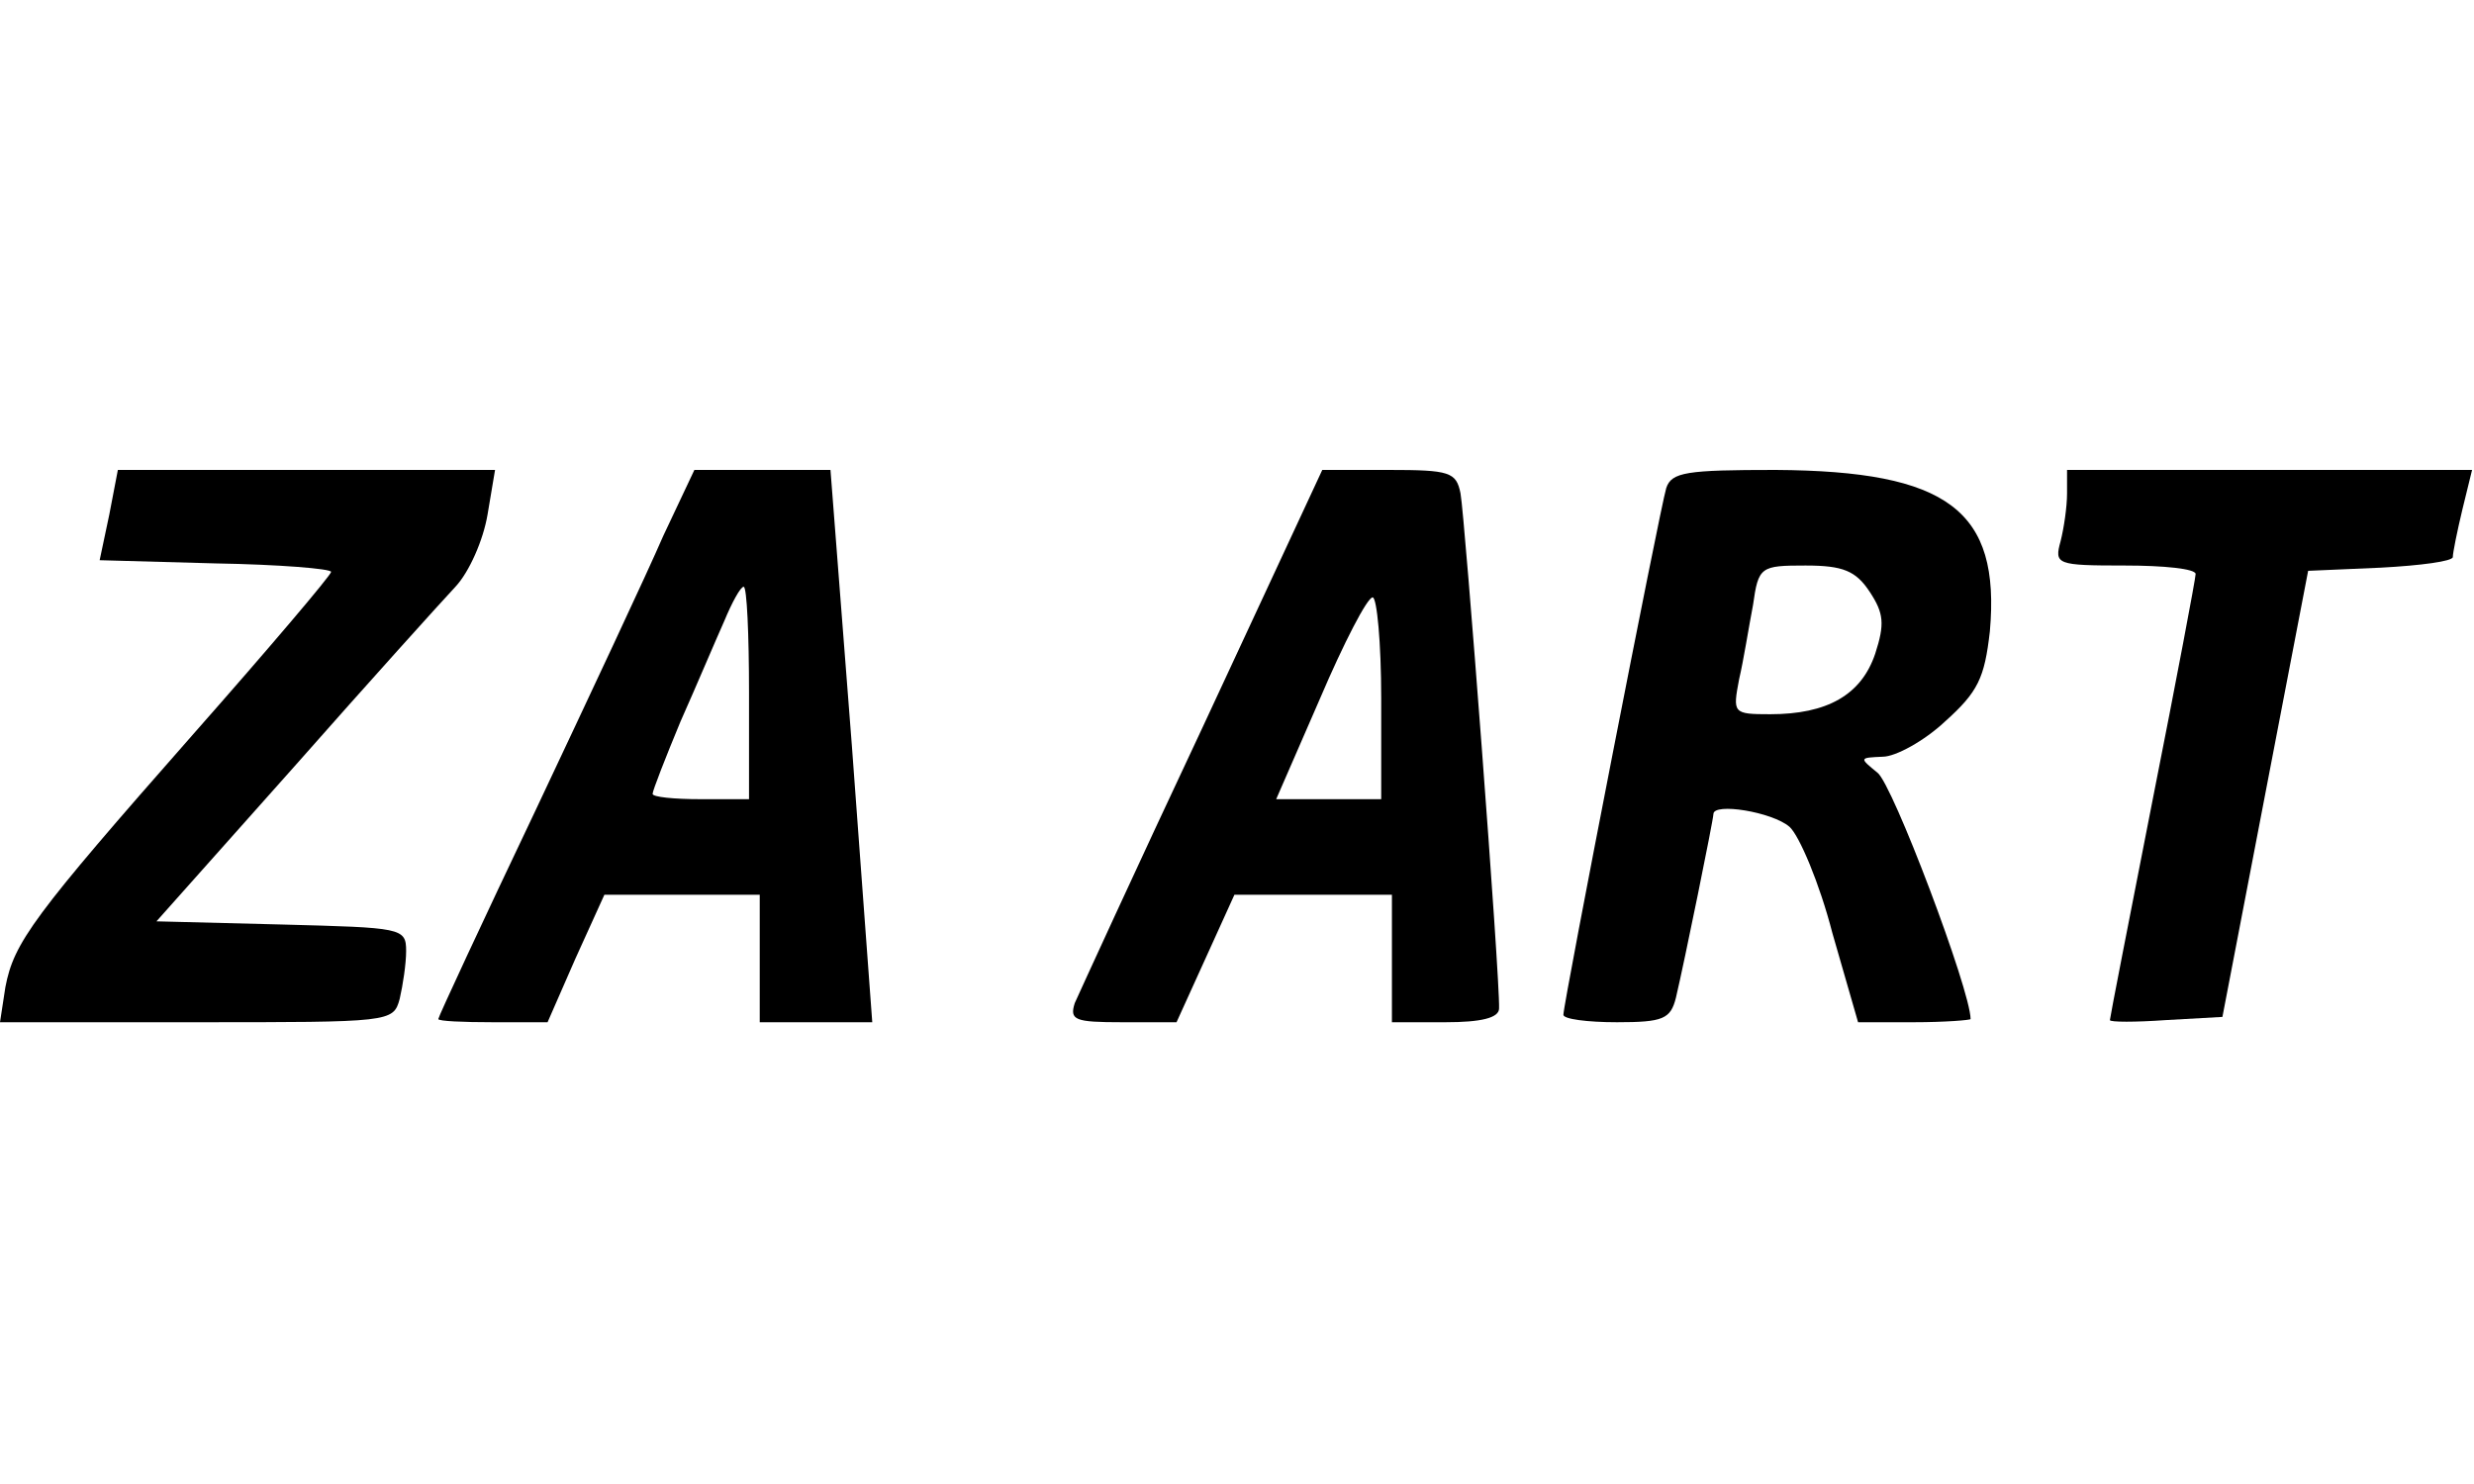 <svg width="100" height="60" viewBox="0 0 100 60" fill="none" xmlns="http://www.w3.org/2000/svg">
<g clip-path="url(#clip0)">
<path d="M4.418 20.804L4.028 22.65L8.706 22.779C11.261 22.822 13.384 22.994 13.384 23.122C13.384 23.251 10.871 26.214 7.84 29.65C1.299 37.079 0.563 38.109 0.217 39.913L0 41.33H7.926C15.809 41.33 15.896 41.33 16.156 40.385C16.285 39.827 16.416 38.968 16.416 38.453C16.416 37.508 16.242 37.508 11.391 37.379L6.324 37.251L11.868 31.024C14.899 27.588 17.845 24.325 18.408 23.724C18.971 23.122 19.534 21.834 19.707 20.804L20.01 19H12.387H4.764L4.418 20.804Z" fill="black"/>
<path d="M26.811 21.662C26.162 23.165 23.823 28.147 21.657 32.742C19.491 37.294 17.716 41.115 17.716 41.201C17.716 41.287 18.712 41.33 19.925 41.33H22.133L23.26 38.754L24.429 36.177H27.547H30.709V38.754V41.33H33.005H35.257L34.434 30.165L33.568 19H30.839H28.067L26.811 21.662ZM30.276 28.018V32.312H28.327C27.244 32.312 26.378 32.226 26.378 32.097C26.378 31.969 26.898 30.637 27.504 29.177C28.154 27.717 28.933 25.871 29.28 25.098C29.583 24.368 29.93 23.724 30.06 23.724C30.19 23.724 30.276 25.656 30.276 28.018Z" fill="black"/>
<path d="M48.596 29.435C45.91 35.146 43.615 40.171 43.442 40.557C43.225 41.244 43.442 41.33 45.347 41.33H47.556L48.726 38.754L49.895 36.177H53.057H56.262V38.754V41.33H58.428C59.857 41.33 60.593 41.158 60.593 40.772C60.637 39.569 59.207 20.846 59.034 19.945C58.861 19.086 58.601 19 56.132 19H53.447L48.596 29.435ZM55.829 28.233V32.312H53.707H51.584L53.36 28.233C54.313 26 55.266 24.153 55.483 24.153C55.656 24.153 55.829 26 55.829 28.233Z" fill="black"/>
<path d="M67.351 19.73C67.091 20.589 63.193 40.557 63.193 41.029C63.193 41.201 64.146 41.33 65.359 41.33C67.221 41.33 67.524 41.201 67.741 40.342C68.087 38.882 69.257 33.128 69.257 32.913C69.257 32.441 71.639 32.828 72.332 33.429C72.722 33.772 73.545 35.705 74.065 37.723L75.104 41.33H77.356C78.612 41.33 79.652 41.244 79.652 41.201C79.652 40.042 76.49 31.668 75.884 31.238C75.147 30.637 75.147 30.637 76.1 30.595C76.62 30.595 77.79 29.95 78.612 29.177C79.955 27.975 80.215 27.417 80.431 25.527C80.865 20.632 78.742 19.043 71.769 19C68.174 19 67.568 19.086 67.351 19.73ZM75.581 23.938C76.144 24.797 76.187 25.227 75.797 26.429C75.234 28.104 73.848 28.877 71.552 28.877C70.037 28.877 70.037 28.834 70.296 27.46C70.47 26.73 70.686 25.355 70.859 24.454C71.076 22.908 71.163 22.865 72.982 22.865C74.498 22.865 75.017 23.079 75.581 23.938Z" fill="black"/>
<path d="M83.551 19.945C83.551 20.503 83.421 21.362 83.291 21.877C83.031 22.822 83.118 22.865 85.89 22.865C87.449 22.865 88.748 22.994 88.748 23.208C88.748 23.38 87.969 27.503 87.016 32.312C86.063 37.165 85.283 41.158 85.283 41.244C85.283 41.33 86.323 41.33 87.536 41.244L89.831 41.115L91.563 32.097L93.296 23.079L96.242 22.951C97.844 22.865 99.144 22.693 99.144 22.521C99.144 22.349 99.317 21.491 99.533 20.589L99.922 19H91.737H83.551V19.945Z" fill="black"/>
</g>
<defs>
<clipPath id="clip0">
<rect width="100" height="22.33" fill="white" transform="translate(0 19)"/>
</clipPath>
</defs>
</svg>
